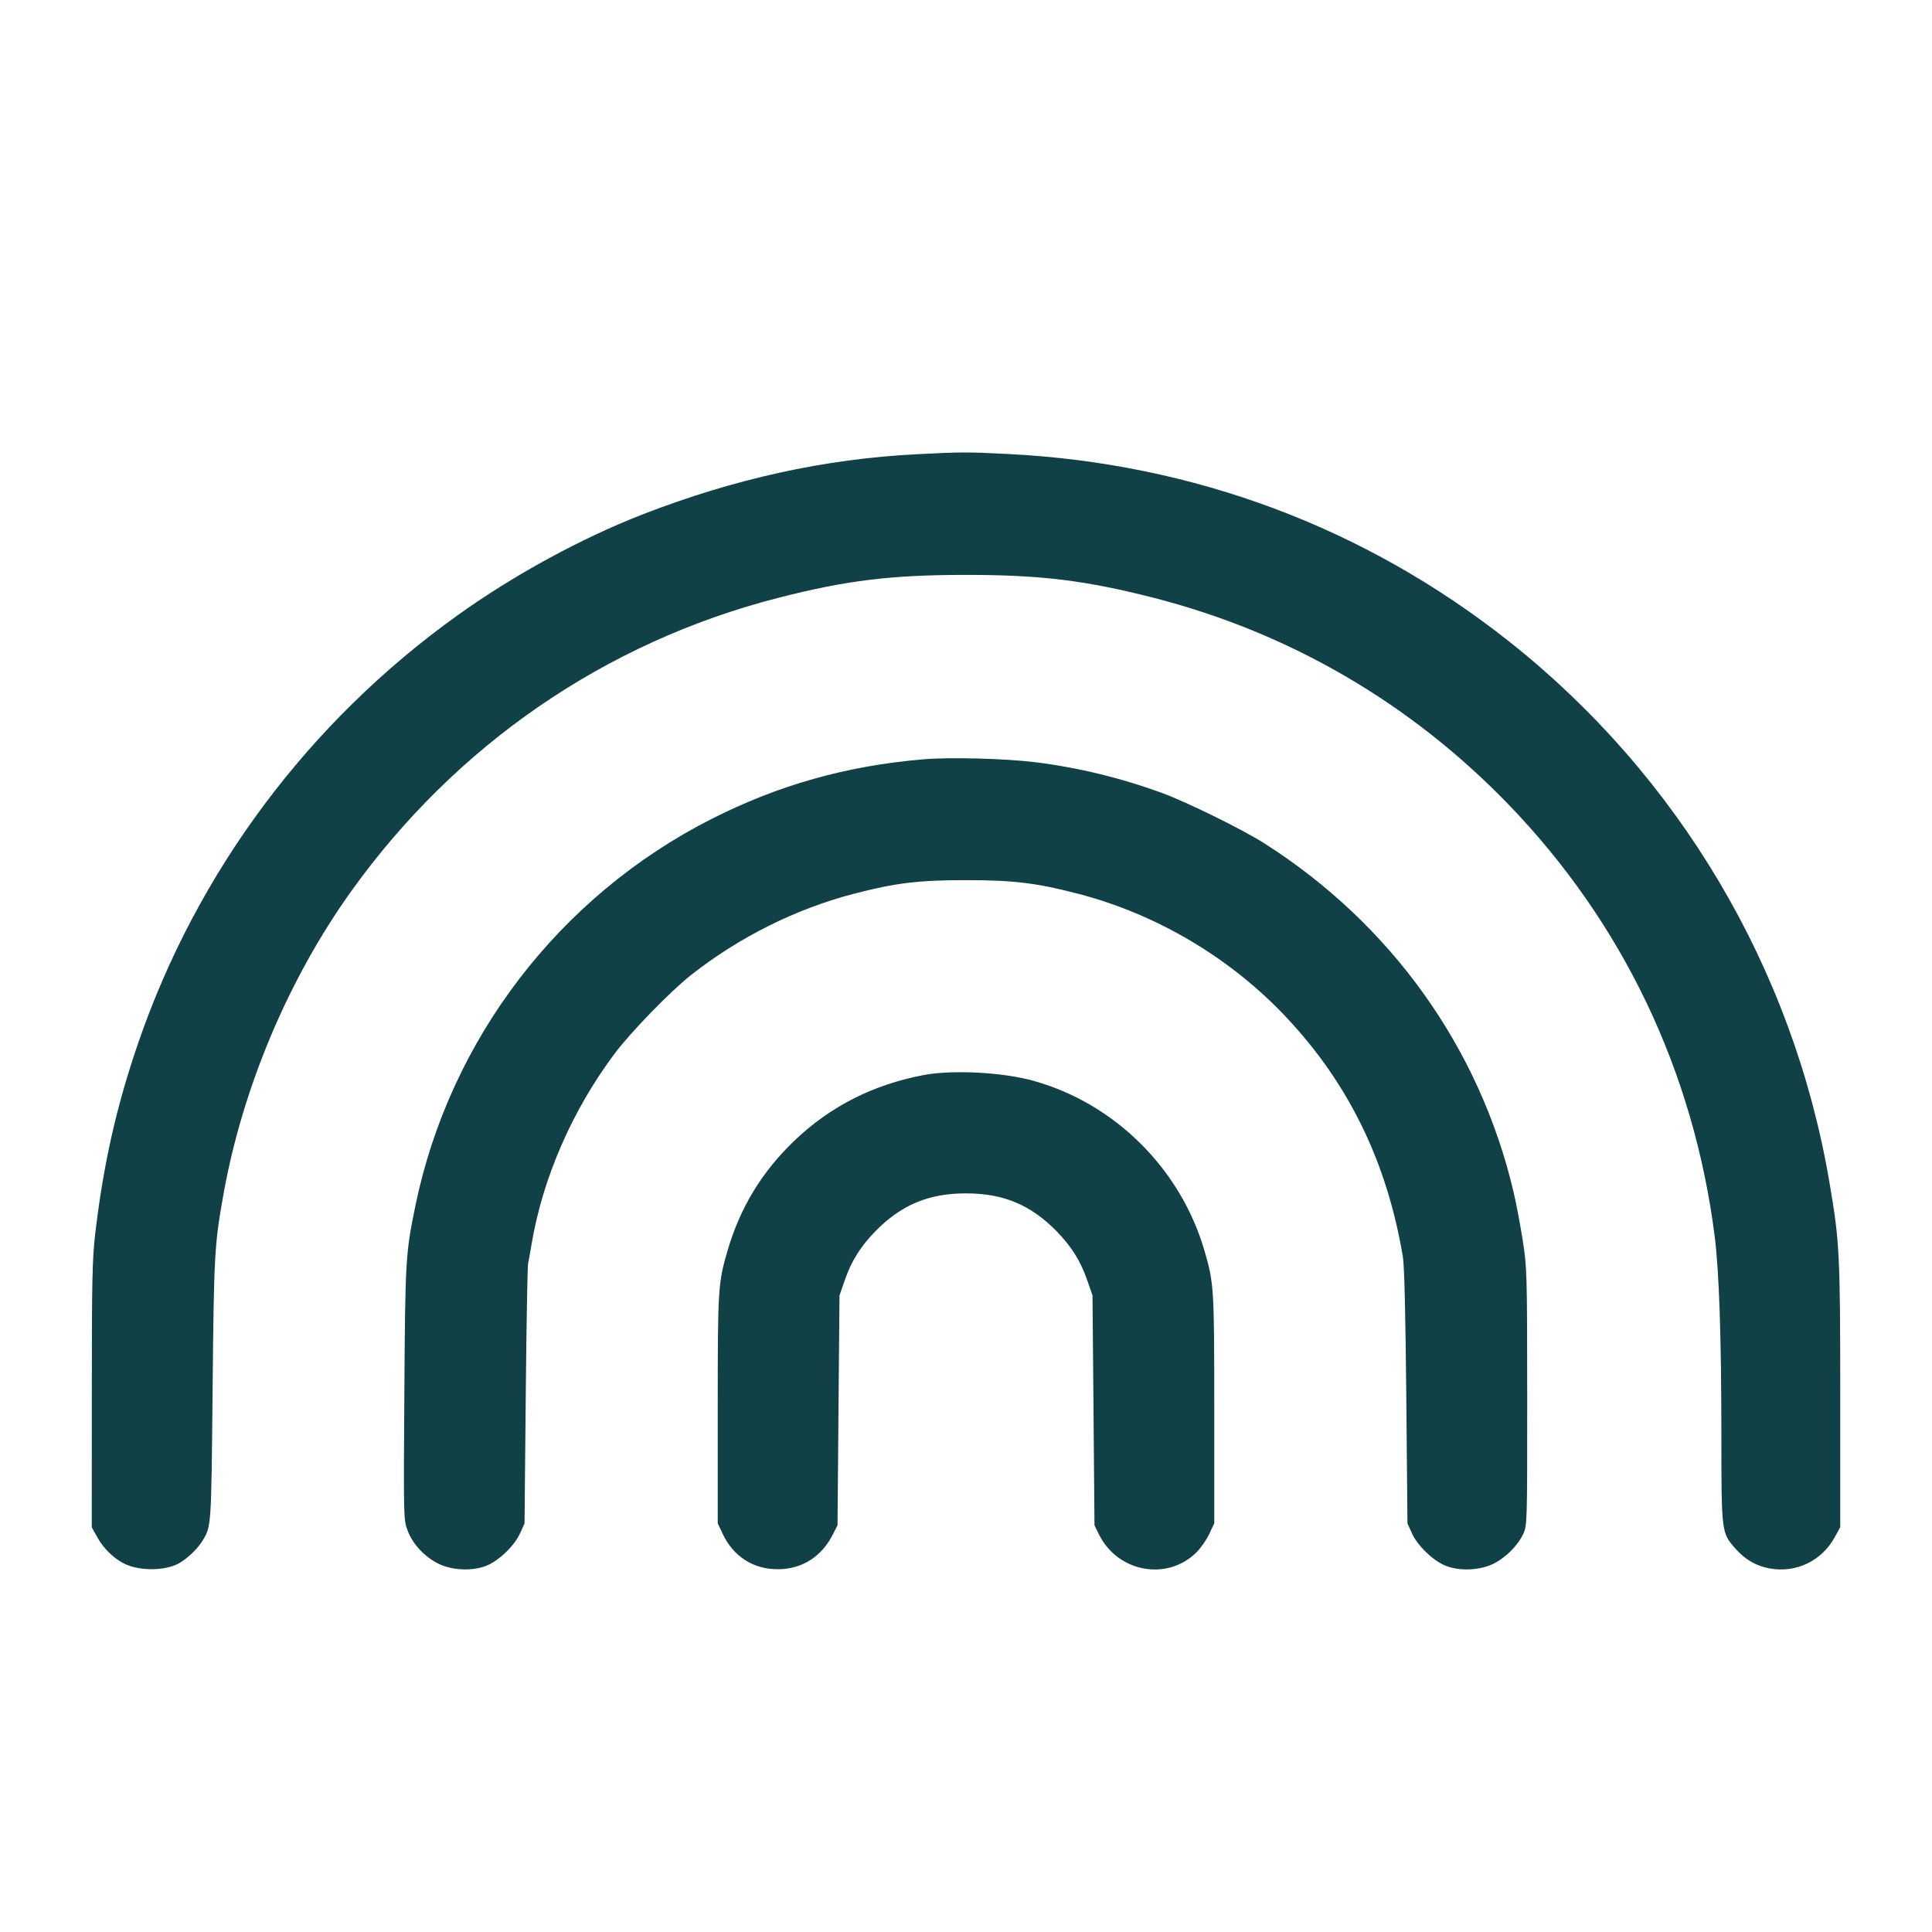 <svg xmlns="http://www.w3.org/2000/svg" width="48" height="48" viewBox="0 0 48 48" version="1.1" id="Rainbow--Streamline-Micro.svg">
	<path d="M22.776 11.285C20.485 11.402 18.247 11.894 15.96 12.782C14.447 13.37 12.762 14.288 11.376 15.281C7.673 17.932 4.899 21.647 3.431 25.92C2.892 27.49 2.57 28.92 2.366 30.648C2.293 31.27 2.281 31.816 2.281 34.656L2.28 37.944 2.422 38.201C2.576 38.478 2.838 38.73 3.103 38.856C3.473 39.032 4.081 39.029 4.426 38.851C4.623 38.749 4.893 38.498 5.014 38.306C5.254 37.922 5.248 37.998 5.282 34.536C5.315 31.158 5.327 30.935 5.549 29.688C6.019 27.042 7.163 24.325 8.725 22.144C11.33 18.507 15.036 15.959 19.32 14.857C21.02 14.42 22.139 14.283 24 14.283C25.861 14.283 26.98 14.42 28.68 14.857C32.044 15.722 35.04 17.467 37.465 19.973C40.308 22.91 42.076 26.605 42.599 30.702C42.711 31.58 42.766 33.189 42.767 35.619C42.768 38.079 42.768 38.079 43.112 38.47C43.357 38.748 43.632 38.908 43.968 38.968C44.623 39.085 45.255 38.783 45.579 38.199L45.72 37.944 45.72 34.656C45.72 31.143 45.705 30.855 45.448 29.352C44.544 24.054 41.706 19.27 37.488 15.933C33.914 13.106 29.656 11.512 25.056 11.28C24.026 11.228 23.893 11.228 22.776 11.285M22.951 18.864C21.035 19.025 19.339 19.503 17.664 20.354C13.892 22.271 11.174 25.824 10.322 29.949C10.076 31.144 10.068 31.279 10.046 34.609C10.025 37.728 10.026 37.755 10.127 38.027C10.257 38.373 10.571 38.702 10.925 38.865C11.274 39.024 11.782 39.034 12.111 38.889C12.421 38.752 12.784 38.396 12.919 38.098L13.032 37.848 13.062 34.68C13.079 32.938 13.105 31.458 13.12 31.392C13.135 31.326 13.172 31.121 13.203 30.936C13.474 29.287 14.216 27.581 15.276 26.169C15.673 25.64 16.661 24.625 17.164 24.228C18.363 23.284 19.774 22.579 21.216 22.205C22.249 21.936 22.821 21.867 24 21.867C25.179 21.867 25.751 21.936 26.784 22.205C28.745 22.714 30.575 23.801 31.966 25.283C33.513 26.93 34.459 28.876 34.854 31.224C34.891 31.444 34.92 32.649 34.939 34.704L34.968 37.848 35.081 38.098C35.216 38.396 35.579 38.752 35.889 38.889C36.216 39.034 36.726 39.024 37.072 38.866C37.385 38.723 37.704 38.411 37.843 38.112C37.942 37.899 37.944 37.847 37.943 34.704C37.941 31.621 37.937 31.488 37.832 30.816C37.772 30.433 37.669 29.893 37.604 29.616C36.766 26.04 34.565 22.96 31.416 20.955C30.876 20.611 29.505 19.935 28.88 19.705C27.863 19.331 26.789 19.069 25.728 18.938C24.983 18.845 23.611 18.809 22.951 18.864M22.944 26.71C21.686 26.95 20.626 27.489 19.734 28.343C18.926 29.116 18.383 30.011 18.074 31.078C17.839 31.888 17.832 32.005 17.832 35.016L17.832 37.848 17.957 38.112C18.224 38.672 18.713 38.987 19.32 38.987C19.92 38.987 20.407 38.682 20.688 38.13L20.808 37.896 20.832 35.04L20.857 32.184 20.994 31.791C21.155 31.327 21.384 30.963 21.746 30.593C22.39 29.934 23.072 29.649 24 29.649C24.928 29.649 25.61 29.934 26.254 30.593C26.616 30.963 26.844 31.327 27.006 31.791L27.143 32.184 27.168 35.04L27.192 37.896 27.303 38.121C27.768 39.065 29.003 39.29 29.731 38.563C29.833 38.46 29.974 38.257 30.043 38.112L30.168 37.848 30.168 35.016C30.168 32.005 30.161 31.888 29.926 31.078C29.334 29.037 27.691 27.407 25.66 26.848C24.899 26.638 23.653 26.575 22.944 26.71" stroke="none" fill="#0f4146" fill-rule="evenodd"></path>
</svg>